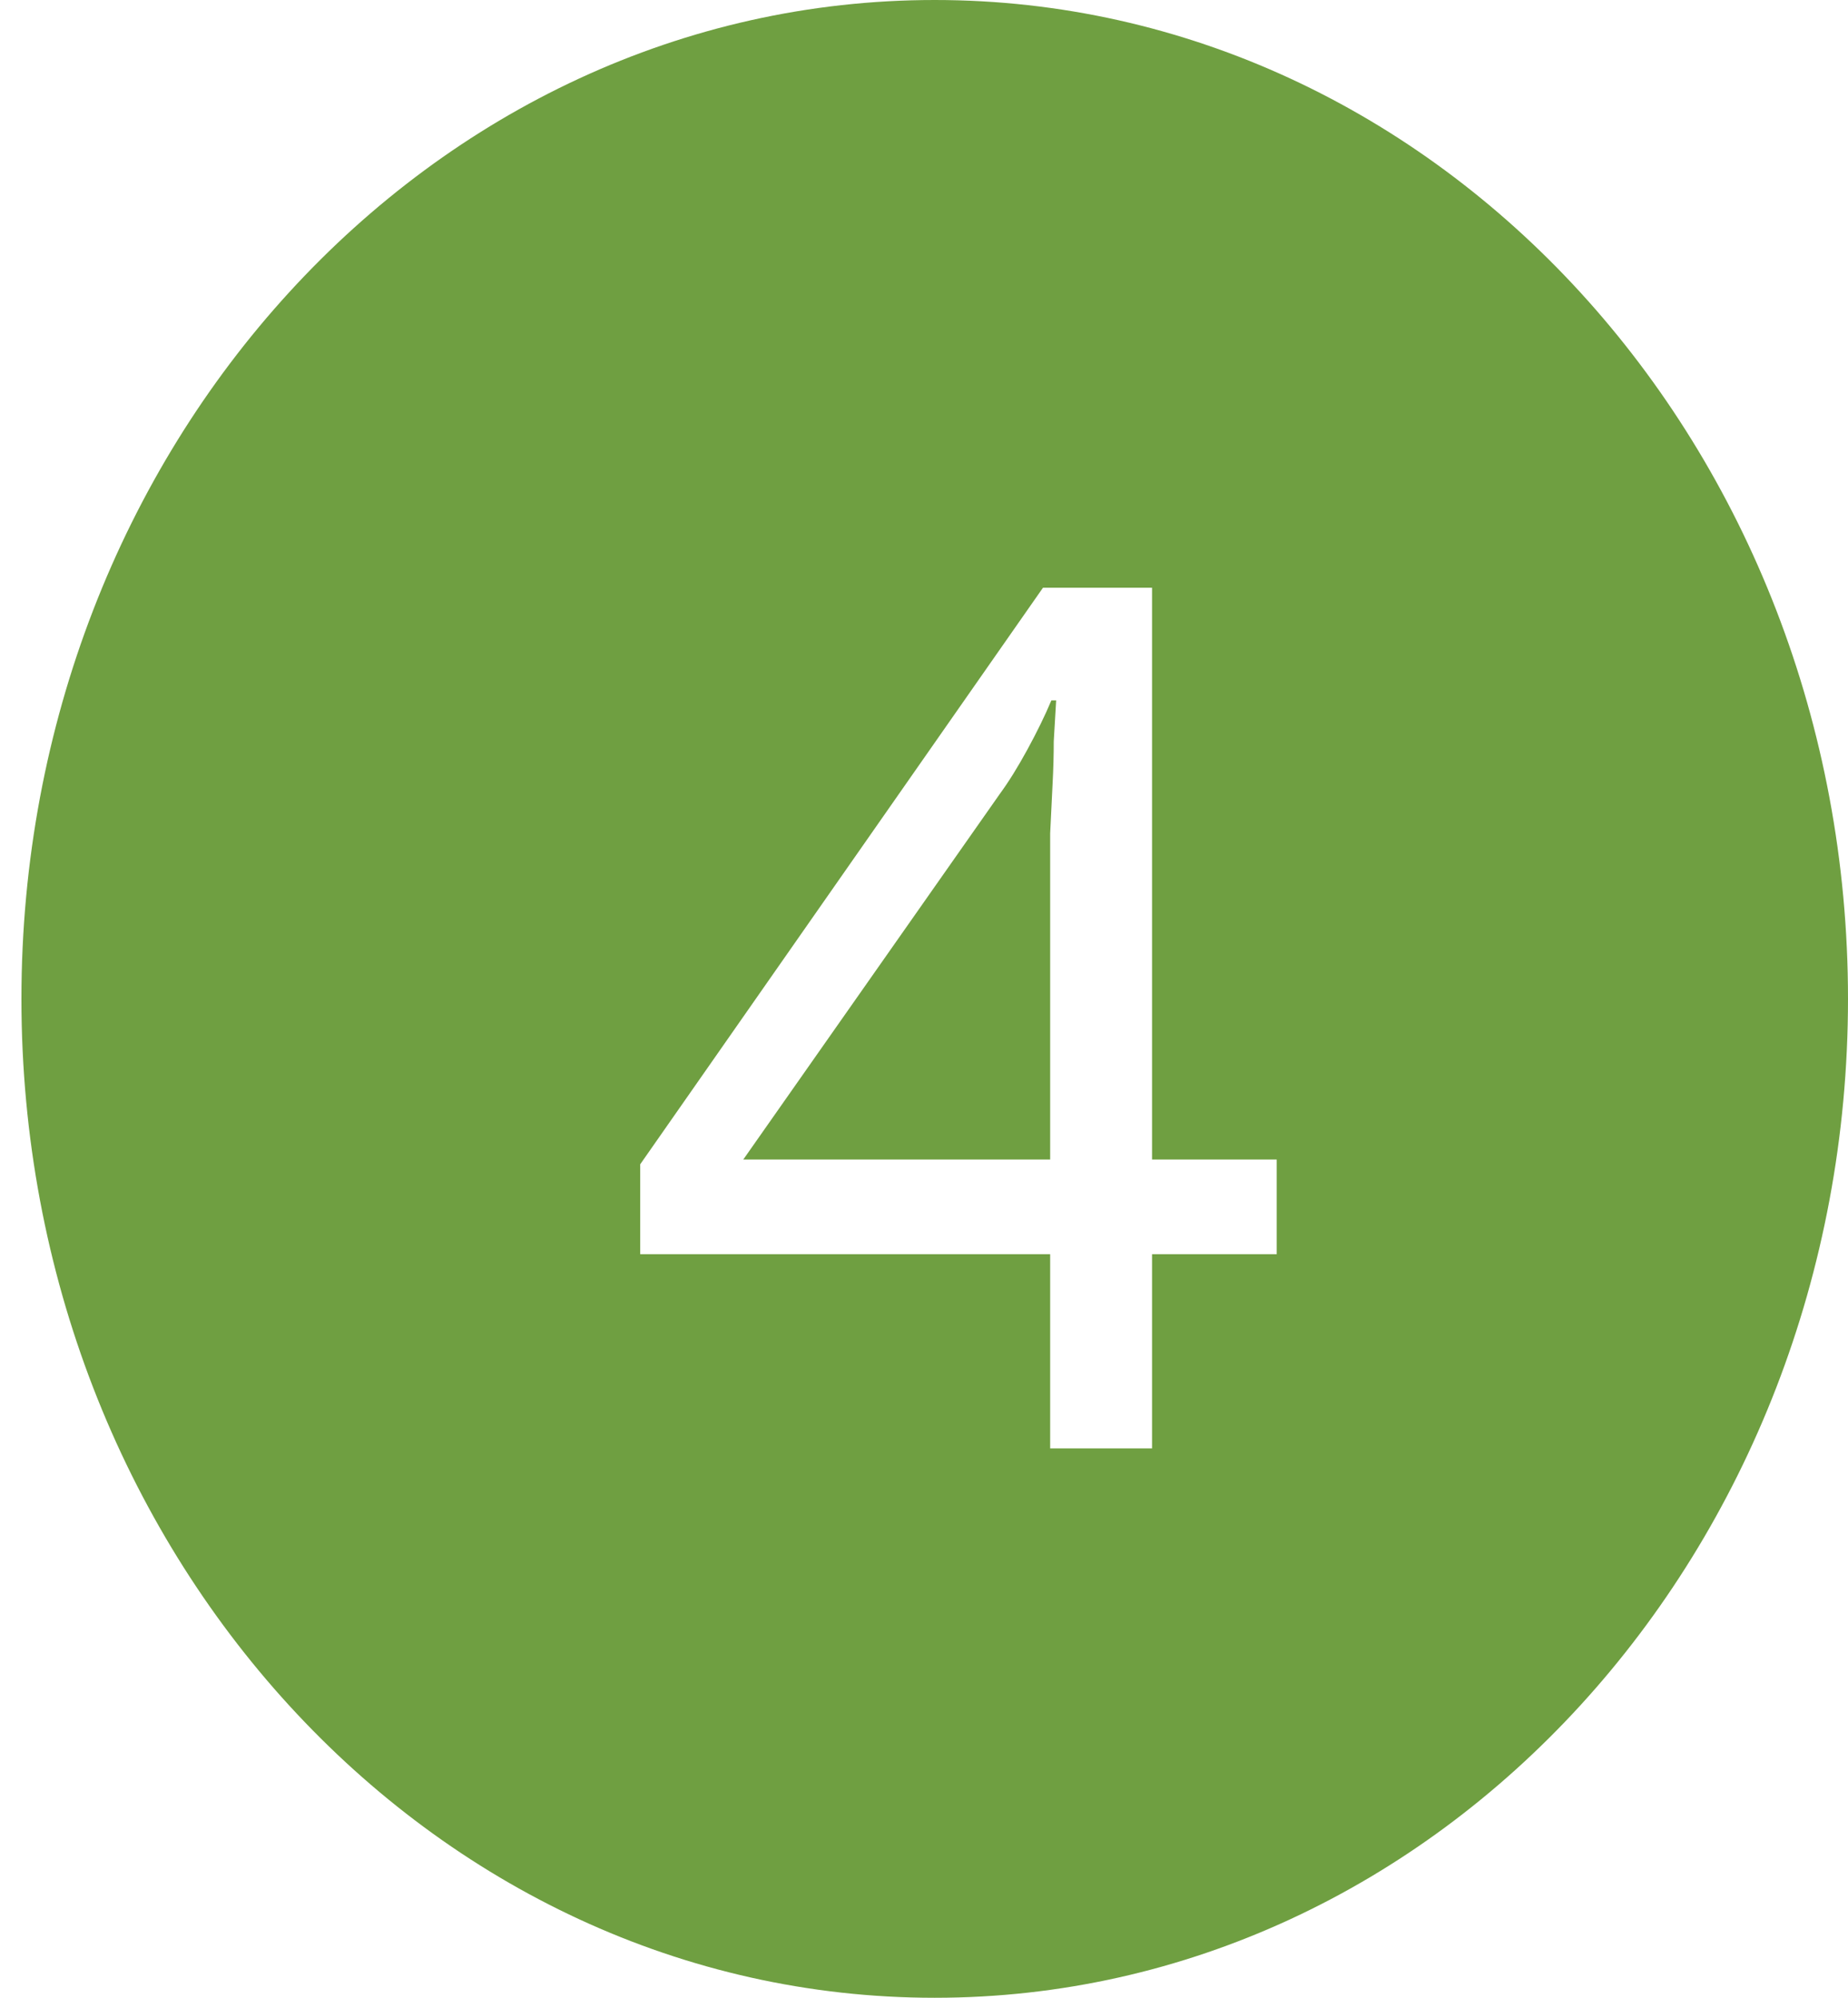 <svg width="37" height="40" viewBox="0 0 37 40" fill="none" xmlns="http://www.w3.org/2000/svg">
<path fill-rule="evenodd" clip-rule="evenodd" d="M18.714 40C28.813 40 37 31.046 37 20C37 8.954 28.813 0 18.714 0C8.616 0 0.429 8.954 0.429 20C0.429 31.046 8.616 40 18.714 40ZM23.066 25.112H25.562V23.216H23.066V11.768H20.882L12.818 23.312V25.112H21.026V29H23.066V25.112ZM21.026 16.688V17.816V23.216H14.882L20.018 15.896C20.194 15.656 20.378 15.36 20.57 15.008C20.762 14.656 20.922 14.328 21.05 14.024H21.146C21.13 14.28 21.114 14.552 21.098 14.84C21.098 15.112 21.09 15.4 21.074 15.704C21.058 16.008 21.042 16.336 21.026 16.688Z" fill="#6F9F41"/>
</svg>
